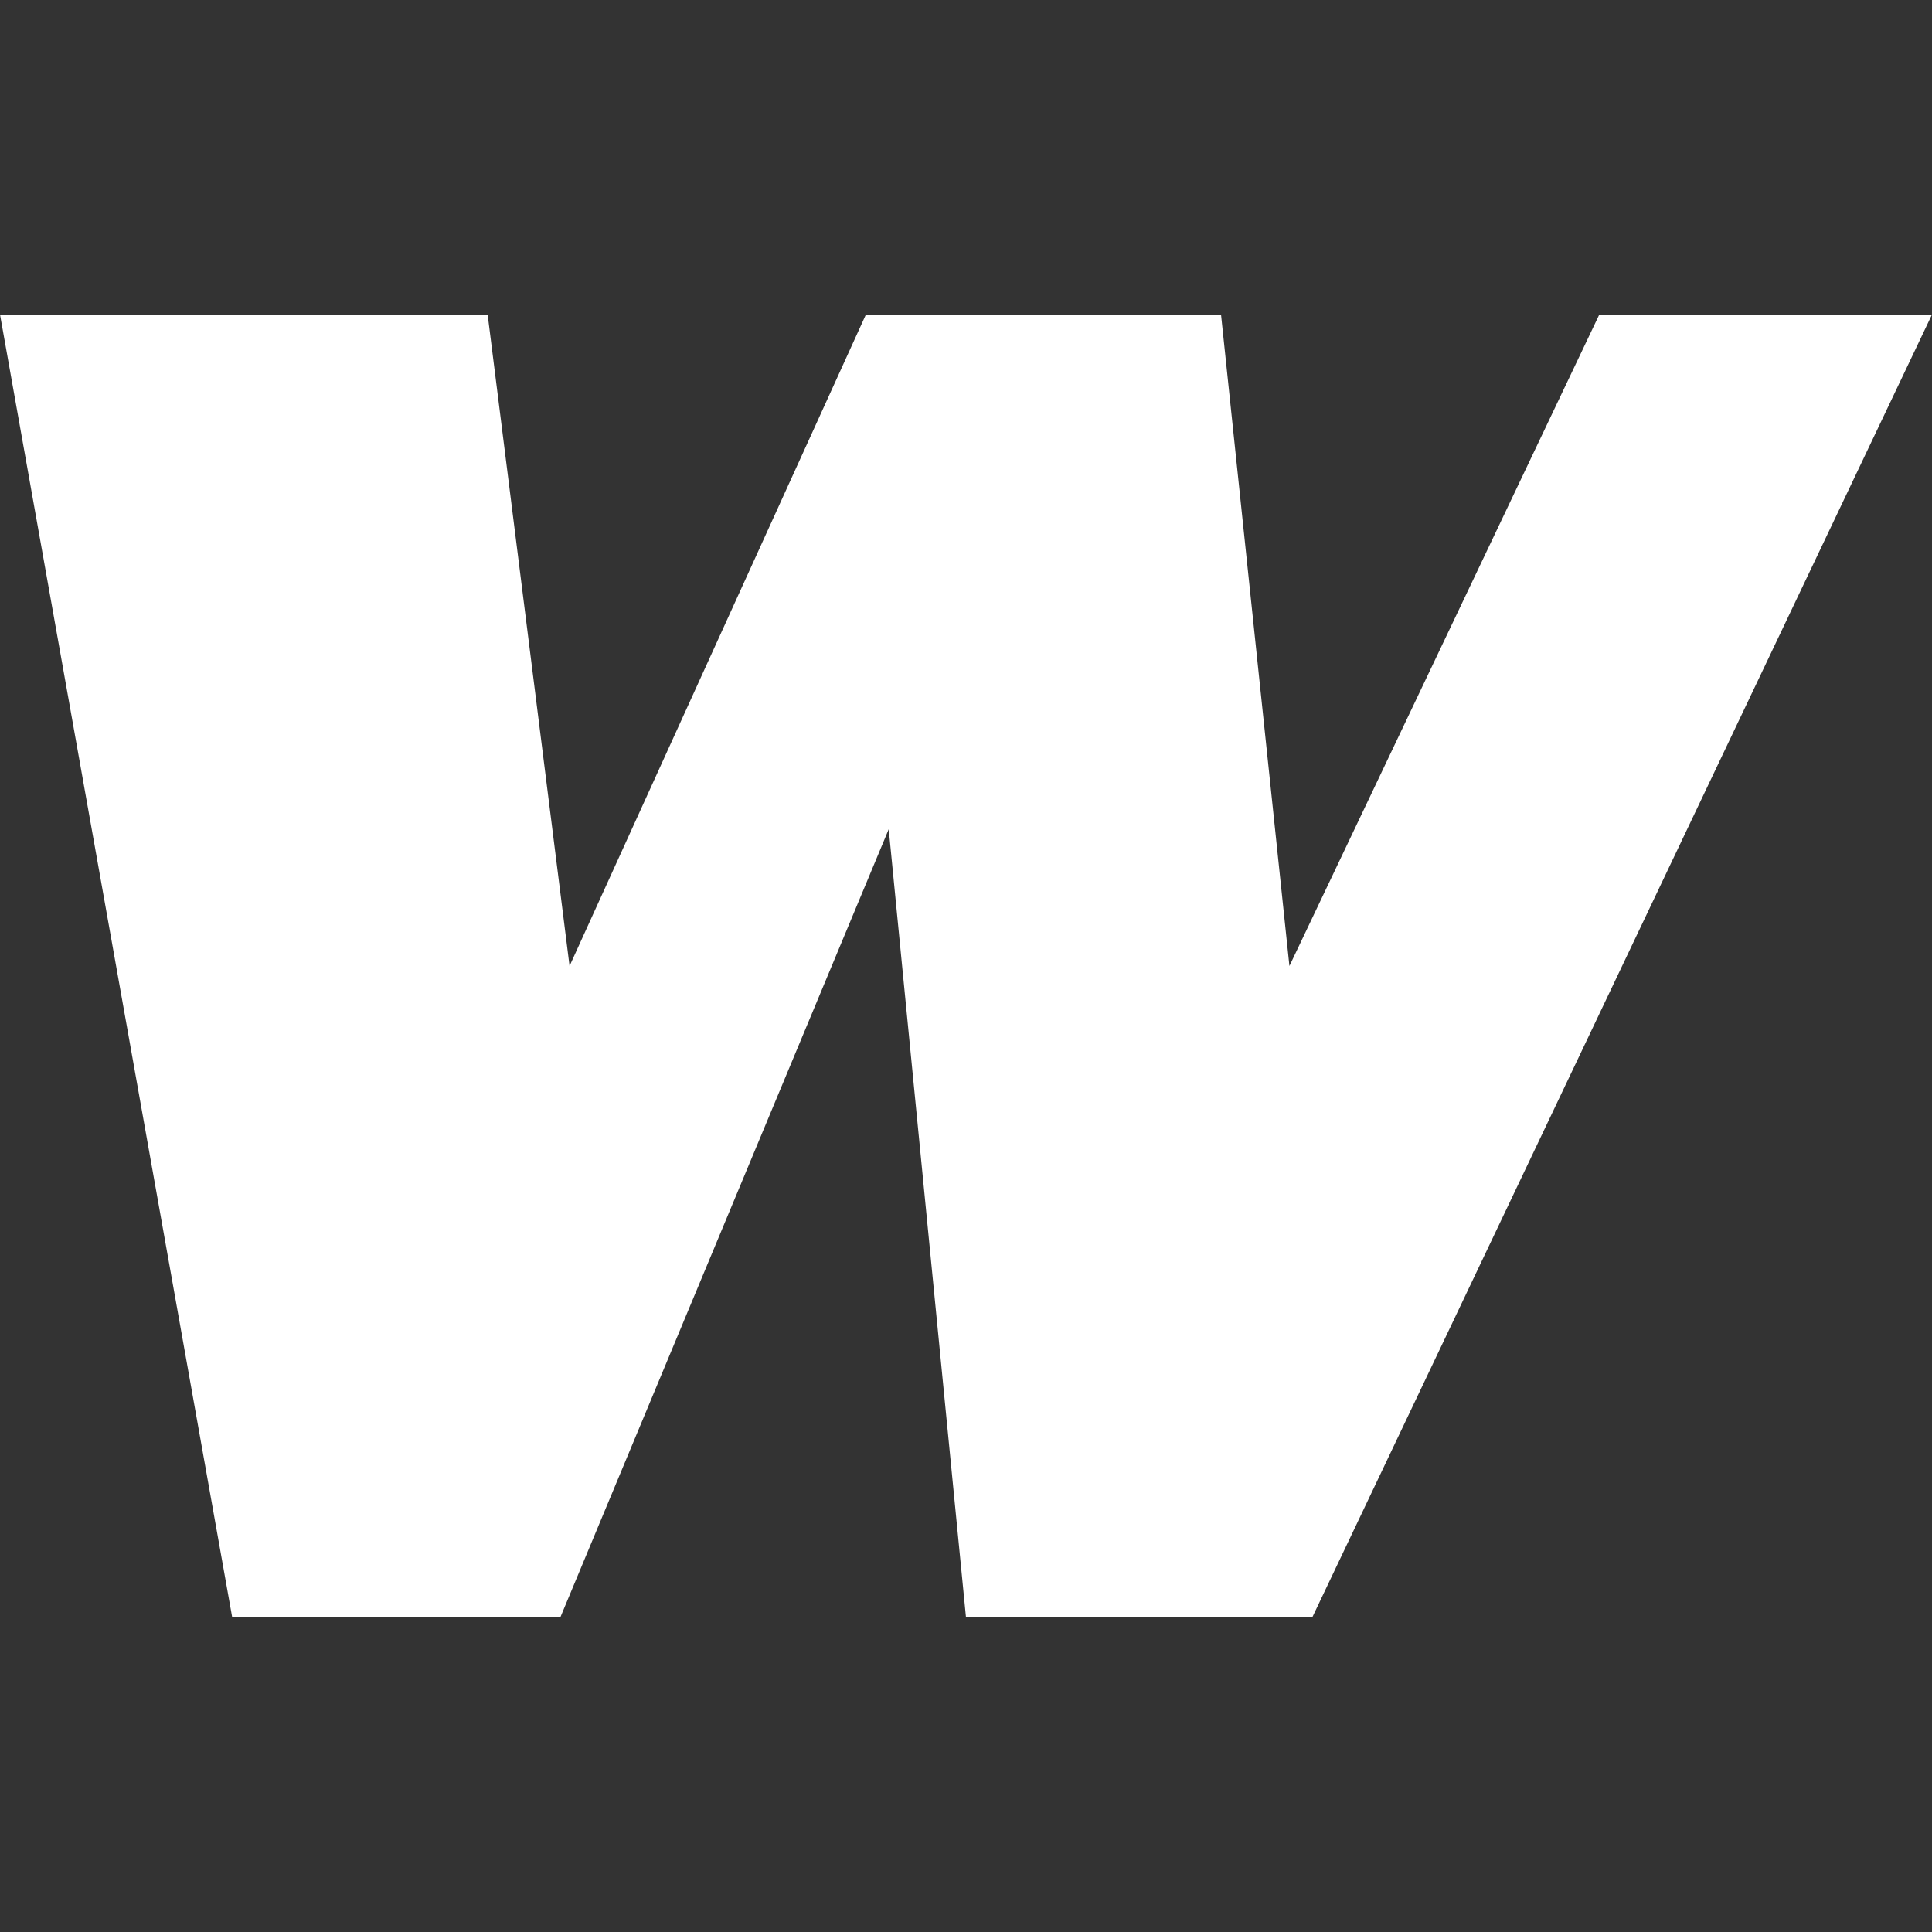<?xml version="1.0" encoding="UTF-8"?>
<svg id="Layer_1" data-name="Layer 1" xmlns="http://www.w3.org/2000/svg" viewBox="0 0 50 50">
  <rect x="0" y="0" width="50" height="50" fill="#333333" stroke="none"/>
  <defs>
    <style>
      .cls-1 {
        fill: #fff;
      }
    </style>
  </defs>
  <polygon class="cls-1" points="33.96 41.86 25 41.86 23 21.46 14.5 41.86 6.01 41.86 0 8.14 12.62 8.14 14.74 25 22.41 8.14 31.6 8.14 33.37 25 41.39 8.14 50 8.14 33.96 41.86"/>
</svg>